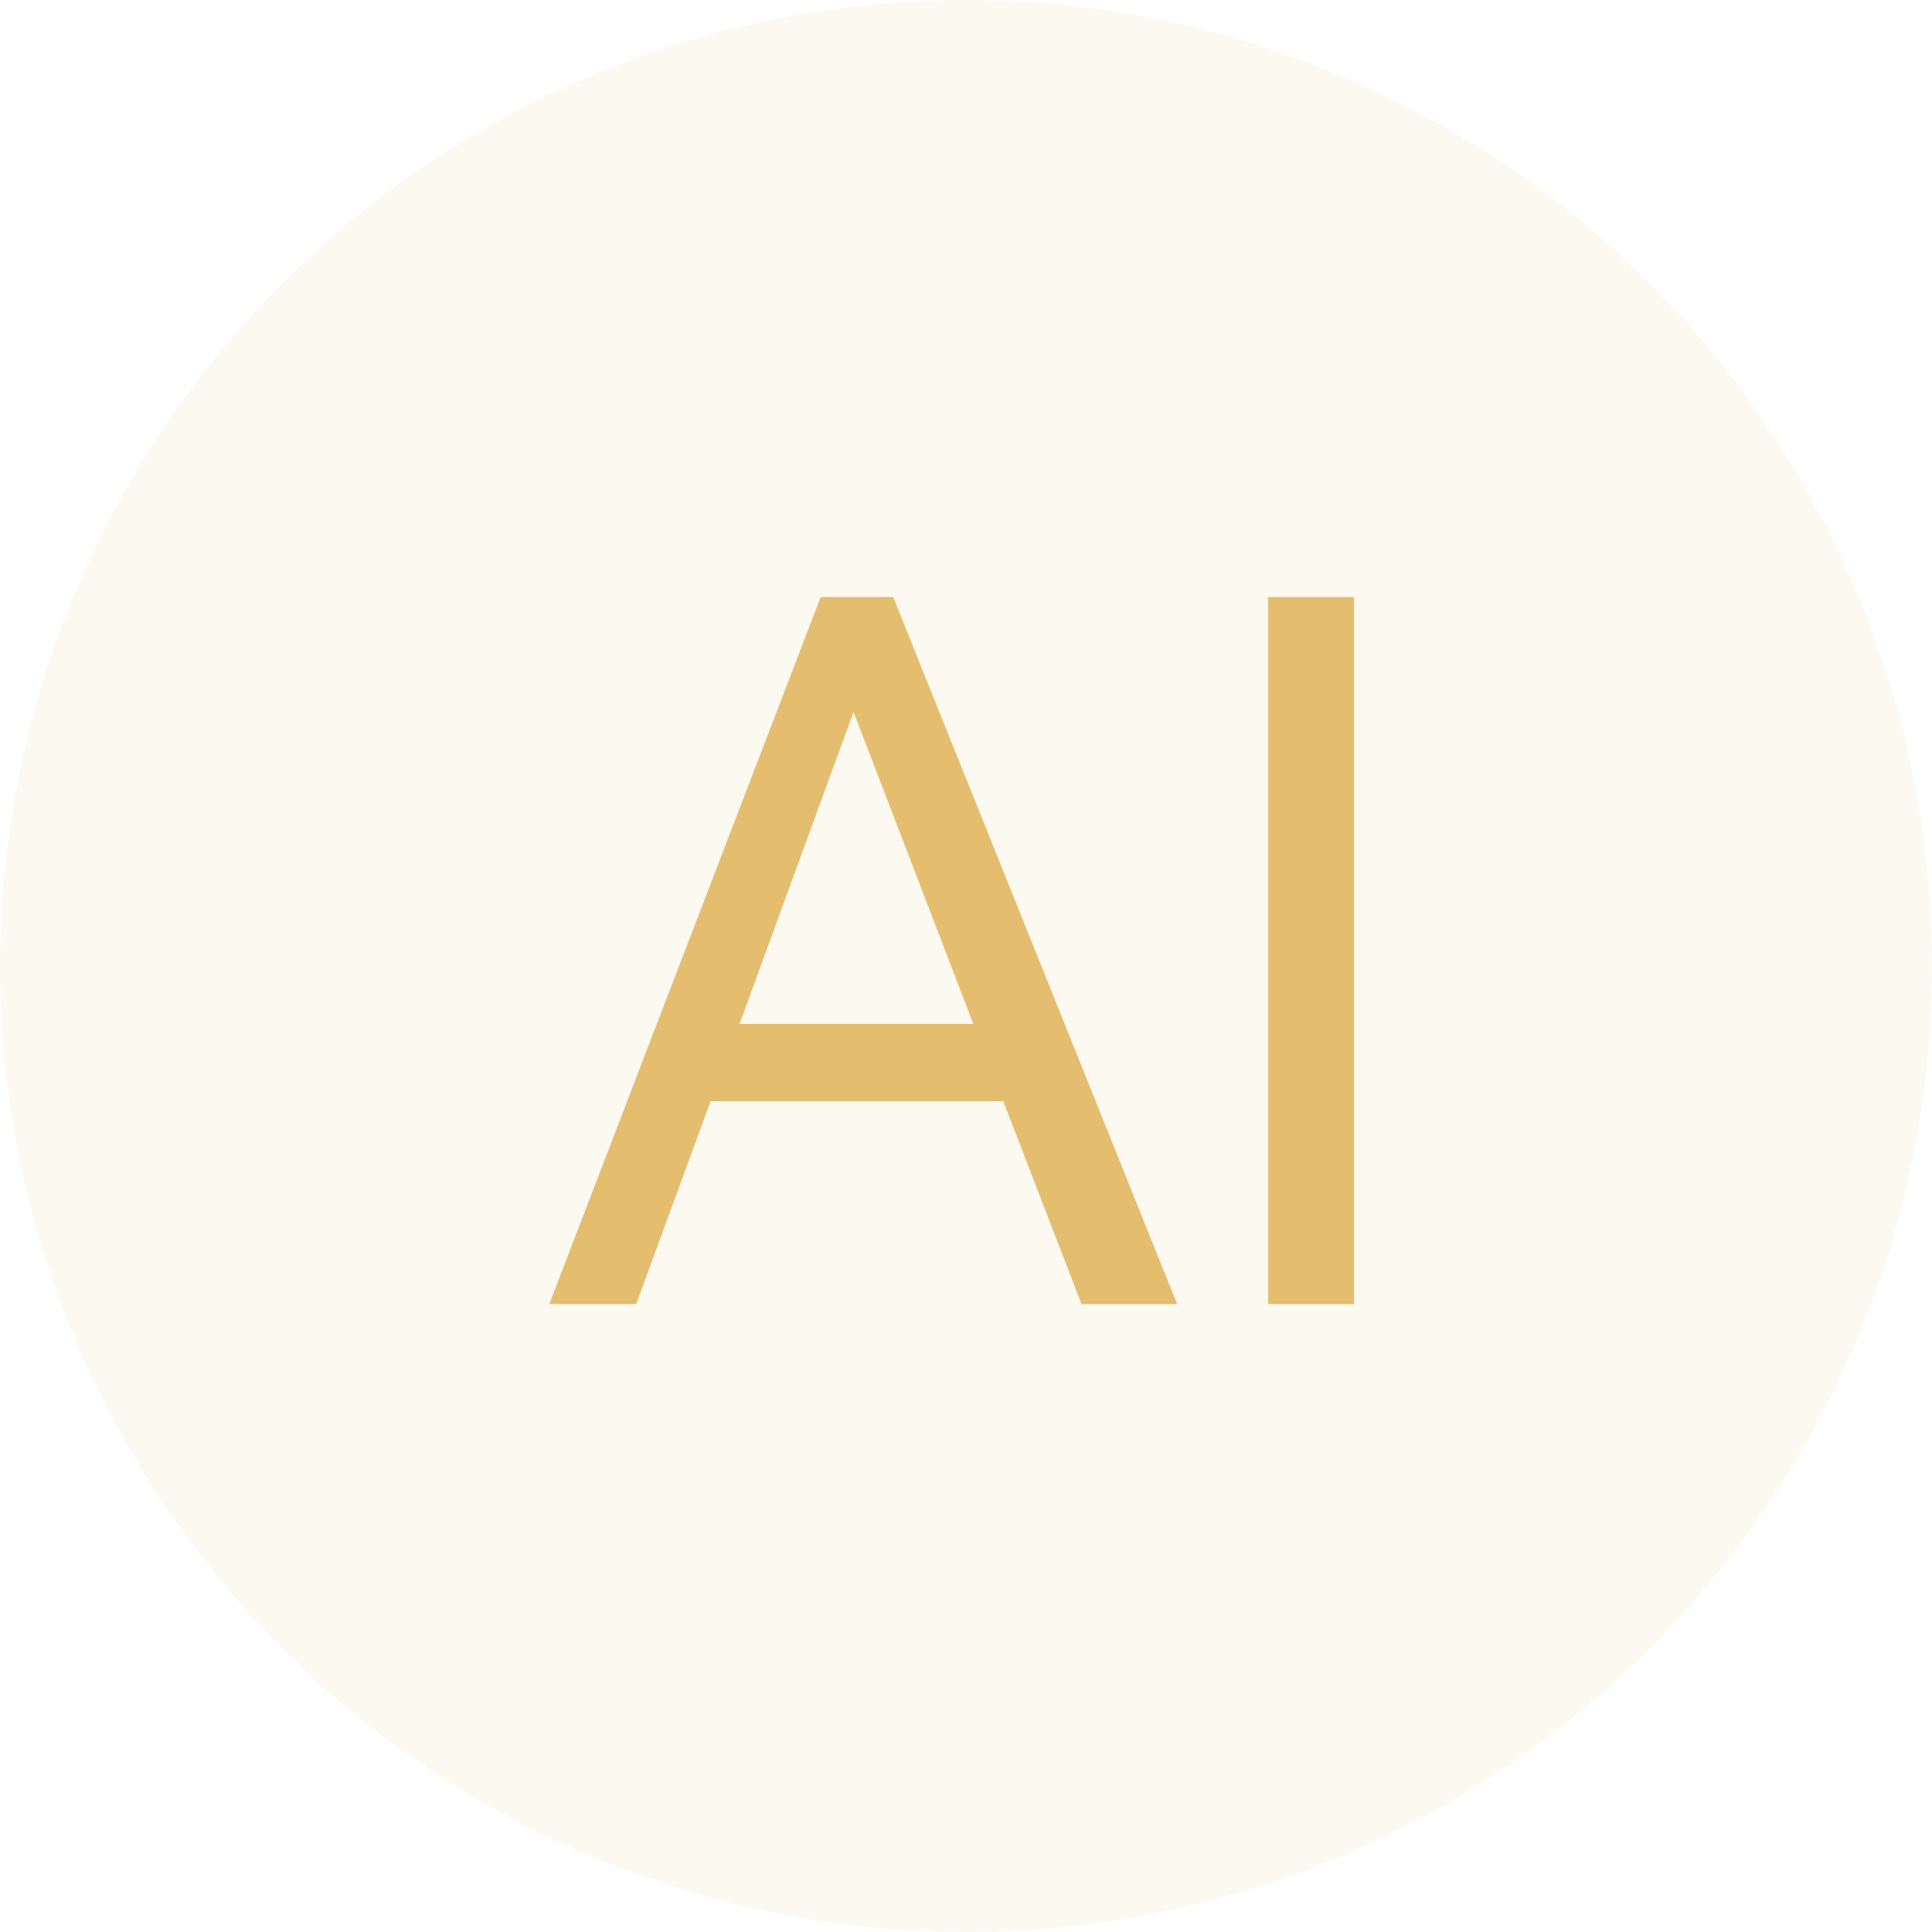 <svg width="40" height="40" viewBox="0 0 40 40" fill="none" xmlns="http://www.w3.org/2000/svg">
<circle opacity="0.1" cx="20" cy="20" r="20" fill="#E4BE6E"/>
<path d="M18.492 12.36L24.372 27H22.392L20.772 22.8H14.712L13.172 27H11.372L16.992 12.36H18.492ZM20.152 21.2L17.672 14.74L15.312 21.2H20.152ZM28.034 27H26.254V12.36H28.034V27Z" fill="#E4BE6E"/>
</svg>
